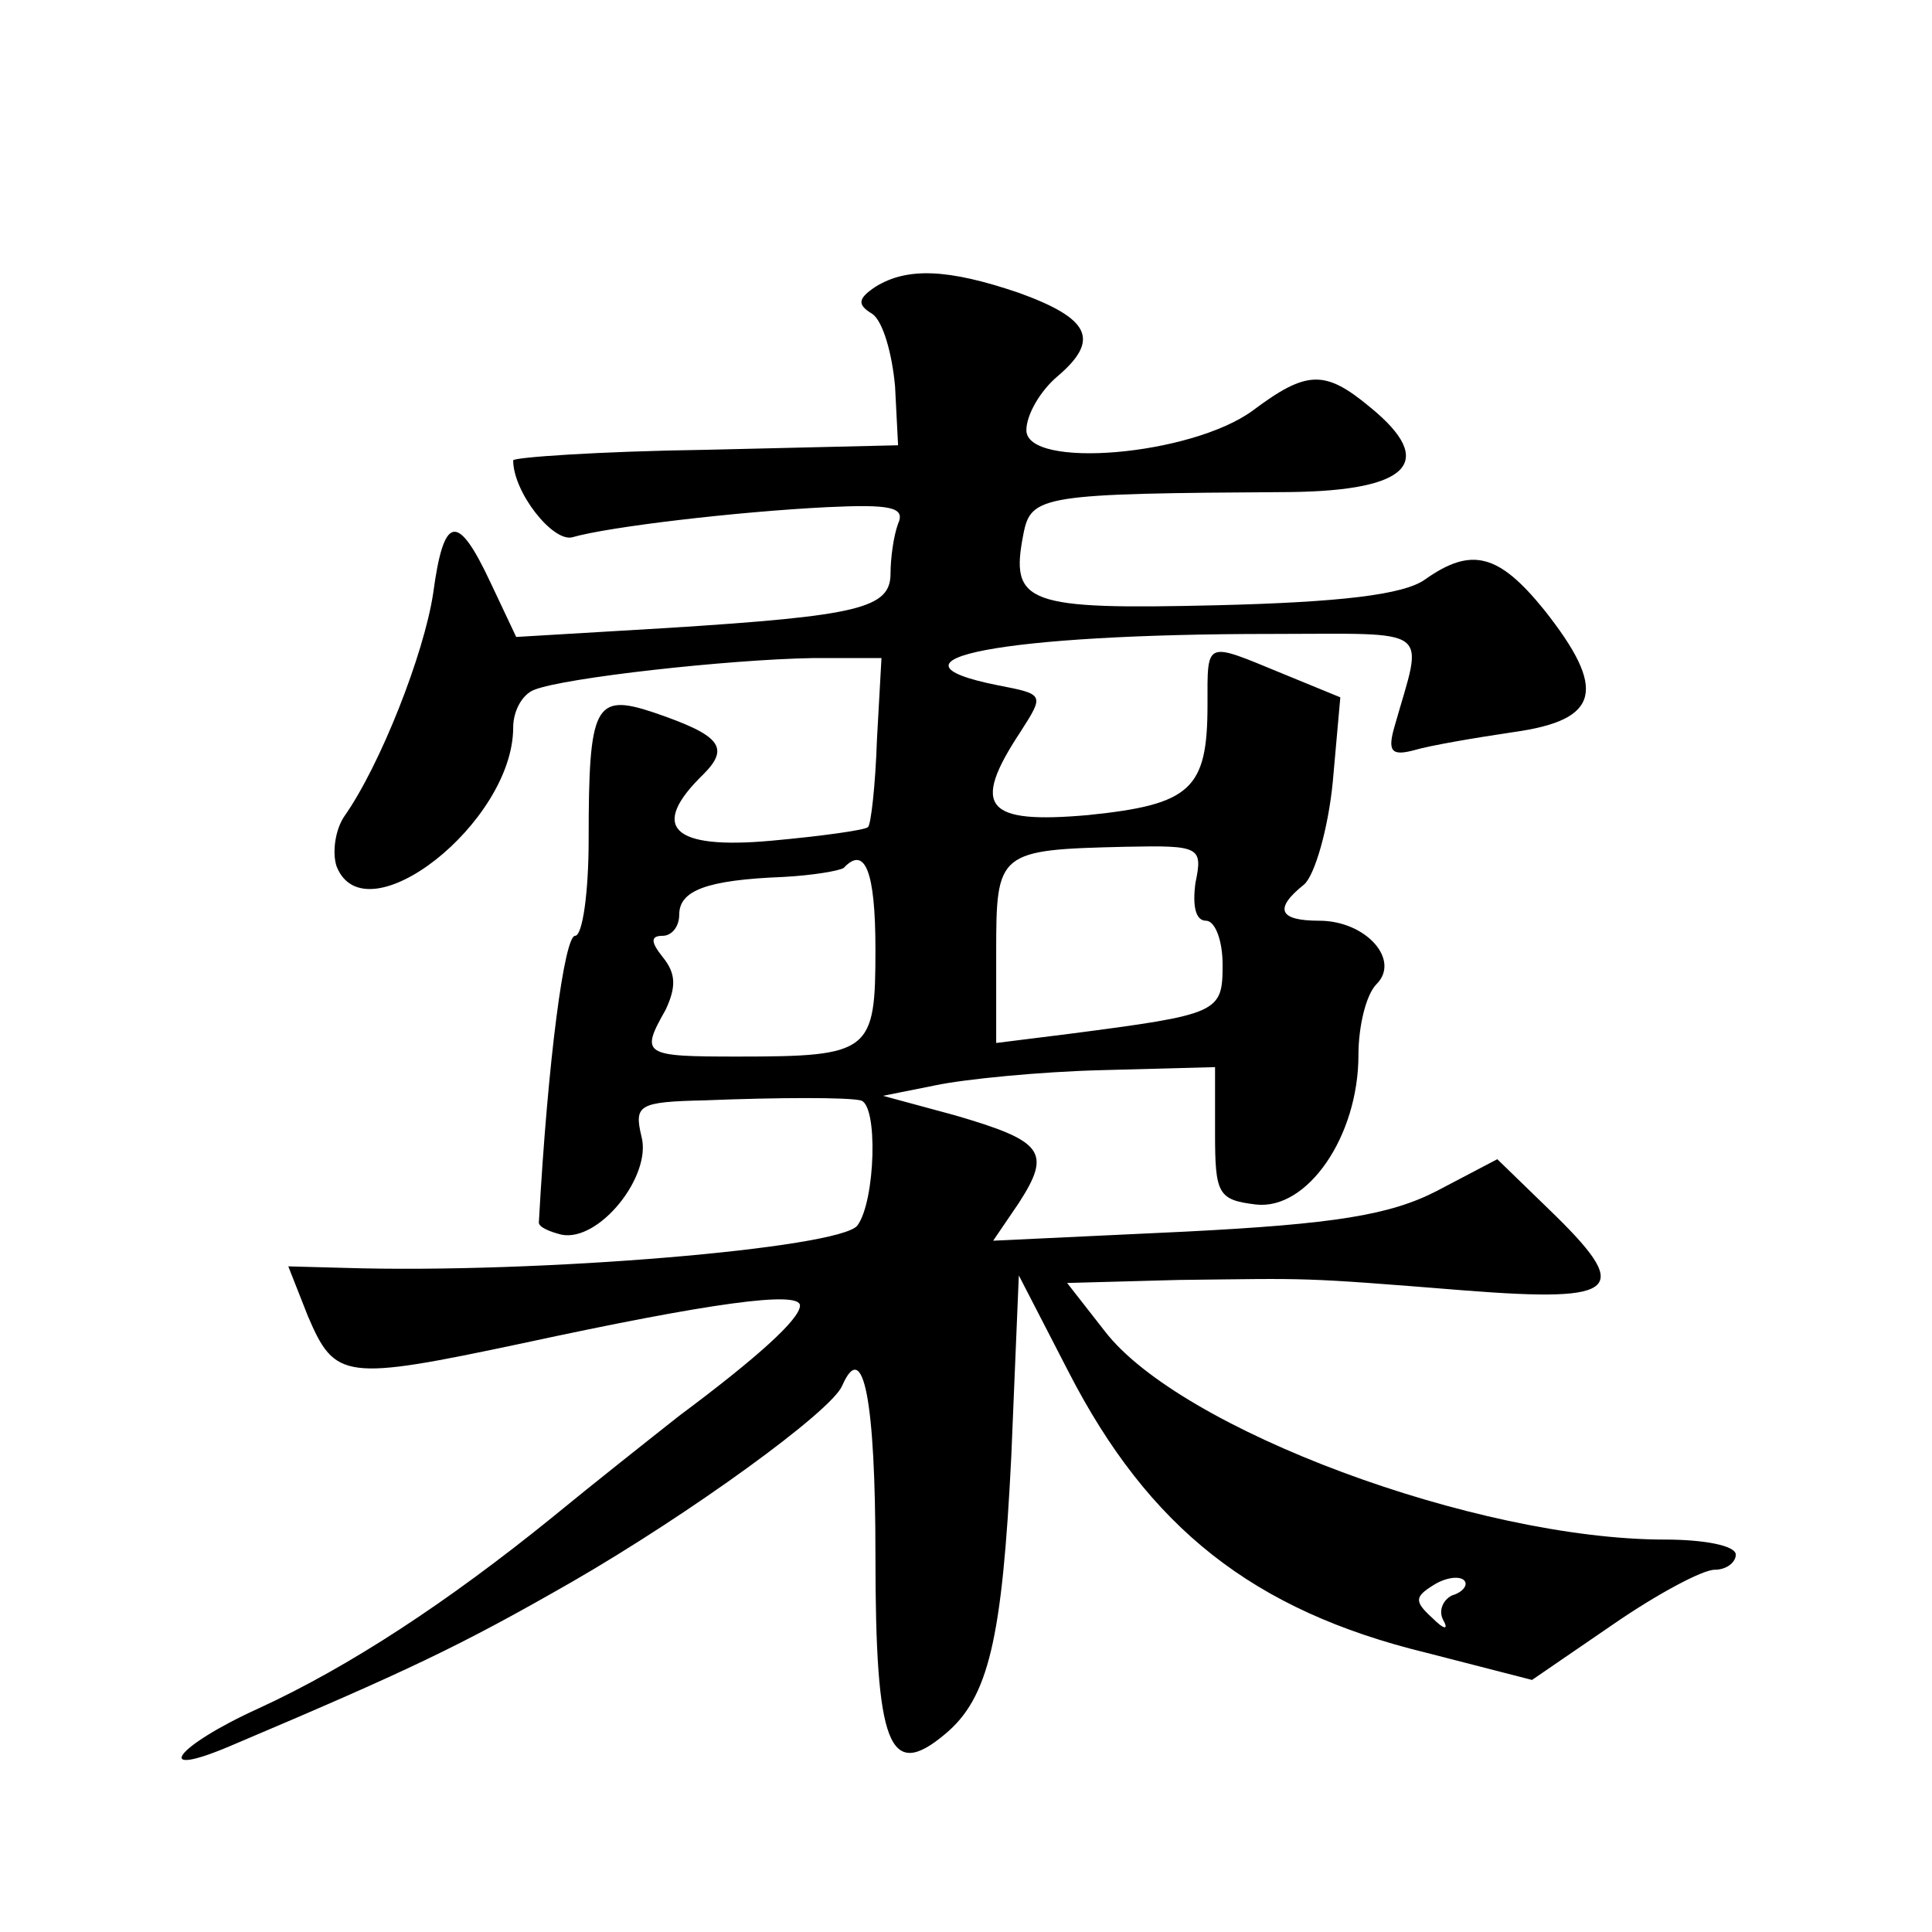 <?xml version="1.0" standalone="no"?>
<!DOCTYPE svg PUBLIC "-//W3C//DTD SVG 20010904//EN"
 "http://www.w3.org/TR/2001/REC-SVG-20010904/DTD/svg10.dtd">
<svg version="1.0" xmlns="http://www.w3.org/2000/svg"
 width="128pt" height="128pt" viewBox="0 0 128 128"
 preserveAspectRatio="xMidYMid meet">
<g transform="translate(0,128) scale(0.1,-0.1)"
fill="#0" stroke="none">
<path d="M580 1090 c-12 -8 -12 -12 -2 -18 7 -5 13 -26 15 -48 l2 -39 -127 -3 c-71
-1 -128 -5 -128 -7 0 -21 26 -54 39 -51 24 7 109 17 169 20 42 2 52 0 47 -11 -3
-8 -5 -23 -5 -33 0 -23 -21 -28 -147 -36 l-101 -6 -17 36 c-22 47 -31 45 -38 -7
-6 -40 -35 -114 -59 -148 -6 -9 -8 -24 -5 -33 19 -48 117 29 117 92 0 11 6 22 14
25 20 8 128 20 184 21 l46 0 -3 -54 c-1 -30 -4 -57 -6 -58 -2 -2 -31 -6 -64 -9
-66 -6 -81 9 -45 44 18 18 11 26 -33 41 -39 13 -43 5 -43 -84 0 -35 -4 -64 -9 -64
-7 0 -18 -81 -24 -190 0 -3 7 -6 15 -8 25 -5 60 39 53 65 -5 21 -2 23 42 24 50
2 94 2 103 0 12 -2 10 -67 -2 -83 -12 -15 -211 -32 -340 -28 l-37 1 13 -33 c18
-42 24 -43 142 -18 125 27 184 35 184 25 0 -9 -29 -35 -80 -73 -19 -15 -57 -45
-85 -68 -68 -55 -133 -98 -194 -126 -55 -25 -71 -47 -19 -25 118 50 152 66 227
109 78 45 172 113 179 130 14 32 22 -10 22 -112 0 -127 9 -150 46 -119 29 24 38
63 44 184 l5 120 33 -64 c53 -103 122 -158 237 -186 l70 -18 54 37 c29 20 59 36
67 36 8 0 14 5 14 10 0 6 -21 10 -47 10 -125 0 -321 73 -371 138 l-25 32 74 2 c88
1 78 2 190 -7 103 -8 111 0 55 54 l-34 33 -40 -21 c-31 -16 -68 -22 -167 -27 l-127
-6 17 25 c22 34 16 41 -42 58 l-48 13 35 7 c19 4 69 9 110 10 l75 2 0 -44 c0 -40
2 -44 27 -47 34 -4 68 45 68 99 0 19 5 40 12 47 16 16 -7 42 -38 42 -27 0 -30 8
-10 24 7 6 16 37 19 68 l5 56 -39 16 c-51 21 -49 22 -49 -21 0 -56 -11 -66 -79
-73 -68 -6 -78 5 -45 55 16 25 16 25 -15 31 -85 17 4 34 181 34 109 0 101 6 82
-61 -5 -17 -2 -20 13 -16 10 3 39 8 66 12 57 8 62 28 20 81 -30 37 -48 42 -79 20
-14 -10 -56 -15 -138 -17 -126 -3 -137 1 -128 47 5 26 12 27 177 28 79 1 97 20
53 56 -30 25 -42 25 -78 -2 -41 -30 -150 -39 -150 -13 0 10 9 26 21 36 28 24 21
38 -26 55 -47 16 -74 17 -95 4z m212 -395 c-2 -15 0 -25 7 -25 6 0 11 -13 11 -29
0 -32 -2 -33 -102 -46 l-48 -6 0 60 c0 67 1 68 86 70 49 1 51 0 46 -24z m-212 -44
c0 -68 -3 -71 -91 -71 -63 0 -65 1 -48 31 7 15 7 24 -2 35 -8 10 -8 14 0 14 6 0
11 6 11 14 0 16 18 23 69 25 19 1 37 4 40 6 14 15 21 -2 21 -54z m382 -428 c-6
-3 -9 -10 -6 -16 4 -7 1 -7 -7 1 -12 11 -12 14 1 22 8 5 17 6 20 3 3 -3 -1 -8 -8
-10z"/>
</g>
</svg>
